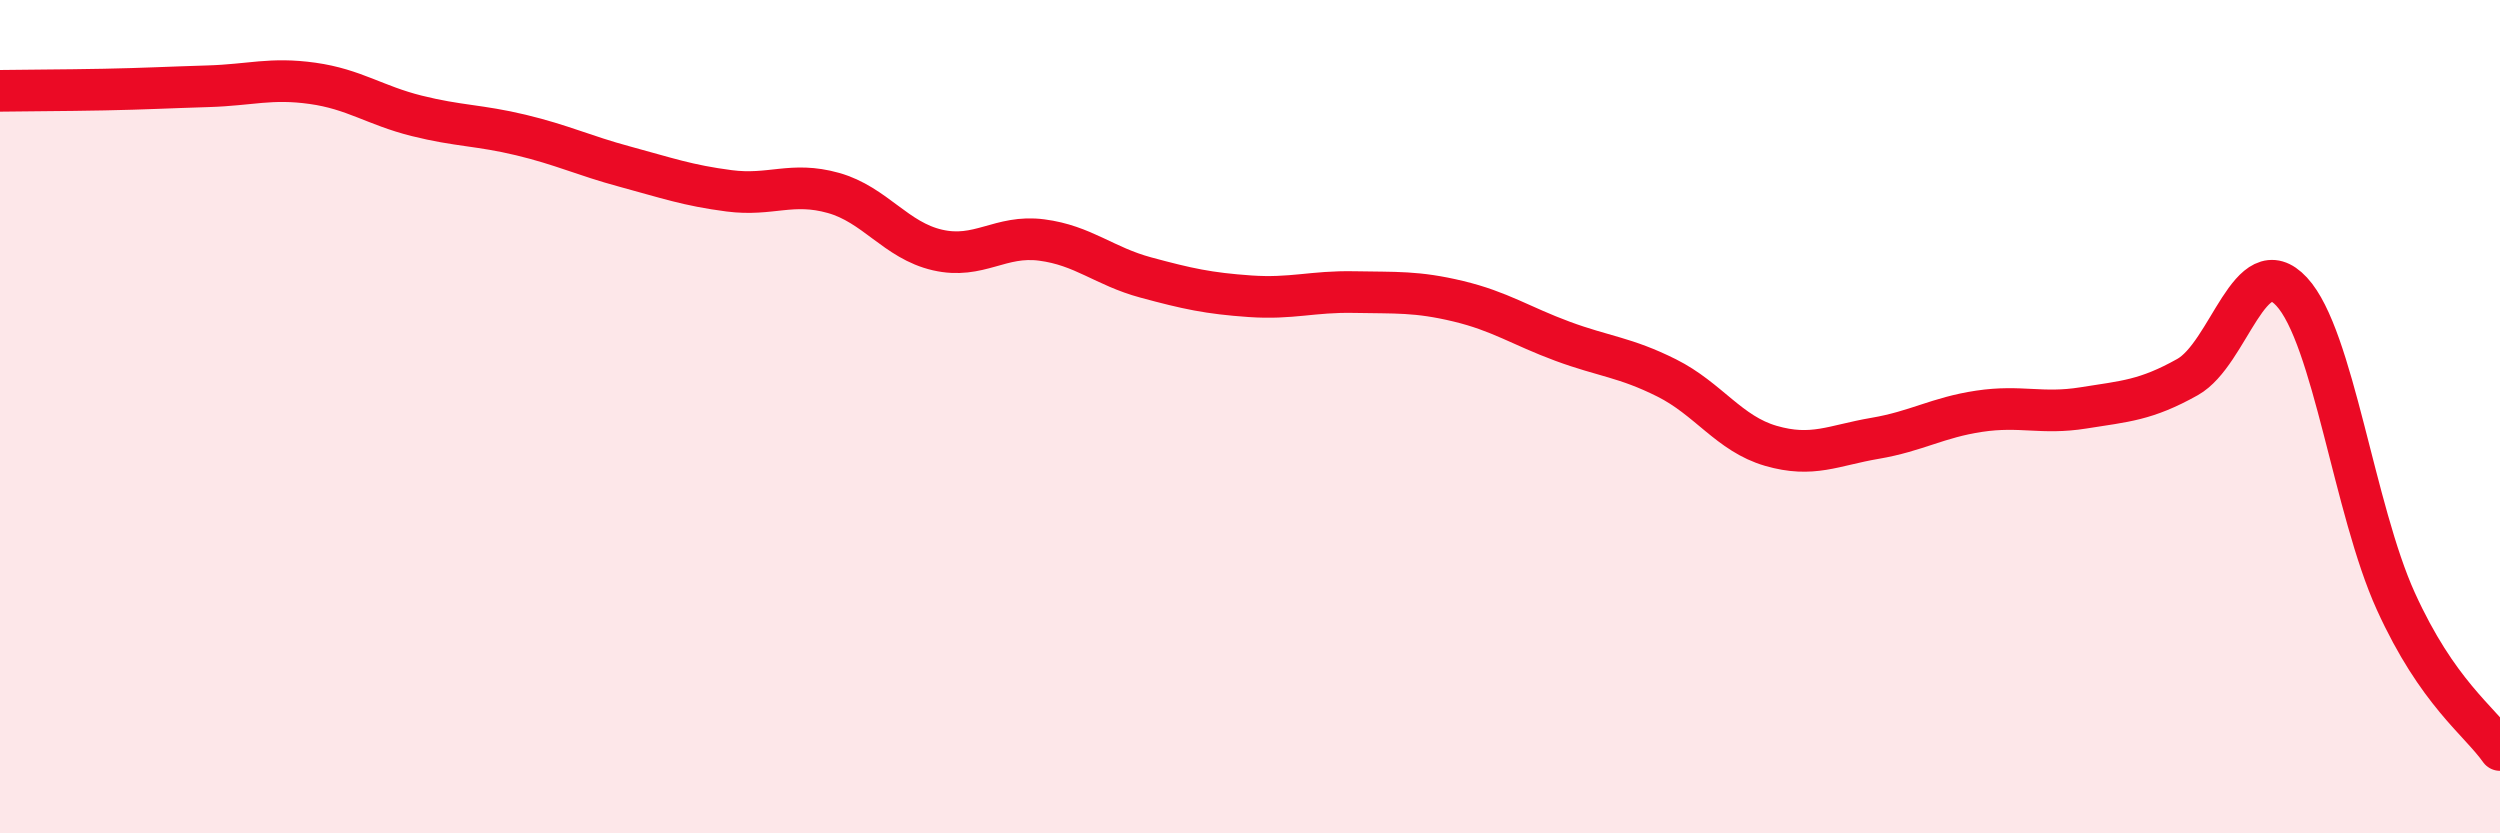 
    <svg width="60" height="20" viewBox="0 0 60 20" xmlns="http://www.w3.org/2000/svg">
      <path
        d="M 0,2.18 C 0.5,2.17 1.5,2.17 2.5,2.15 C 3.5,2.13 4,2.1 5,2.07 C 6,2.04 6.5,1.86 7.5,2 C 8.5,2.14 9,2.53 10,2.78 C 11,3.03 11.5,3 12.5,3.24 C 13.5,3.48 14,3.73 15,4 C 16,4.27 16.5,4.45 17.5,4.58 C 18.5,4.71 19,4.35 20,4.63 C 21,4.91 21.5,5.77 22.5,6 C 23.5,6.23 24,5.63 25,5.76 C 26,5.89 26.5,6.39 27.5,6.66 C 28.5,6.93 29,7.04 30,7.11 C 31,7.18 31.5,6.99 32.5,7.01 C 33.5,7.03 34,6.99 35,7.23 C 36,7.47 36.5,7.82 37.5,8.19 C 38.5,8.56 39,8.57 40,9.07 C 41,9.57 41.5,10.41 42.5,10.7 C 43.5,10.99 44,10.69 45,10.52 C 46,10.35 46.5,10.02 47.5,9.87 C 48.5,9.72 49,9.95 50,9.79 C 51,9.63 51.5,9.61 52.5,9.05 C 53.5,8.49 54,5.92 55,7 C 56,8.08 56.5,12.23 57.5,14.43 C 58.5,16.63 59.5,17.29 60,18L60 20L0 20Z"
        fill="#EB0A25"
        opacity="0.1"
        stroke-linecap="round"
        stroke-linejoin="round"
      />
      <path
        d="M 0,2.18 C 0.5,2.17 1.5,2.17 2.5,2.15 C 3.5,2.13 4,2.1 5,2.07 C 6,2.04 6.5,1.86 7.5,2 C 8.5,2.14 9,2.53 10,2.78 C 11,3.03 11.5,3 12.5,3.24 C 13.5,3.48 14,3.73 15,4 C 16,4.27 16.5,4.45 17.5,4.58 C 18.5,4.71 19,4.35 20,4.63 C 21,4.91 21.5,5.77 22.5,6 C 23.5,6.23 24,5.63 25,5.76 C 26,5.89 26.5,6.39 27.5,6.66 C 28.5,6.93 29,7.04 30,7.11 C 31,7.18 31.5,6.99 32.5,7.01 C 33.5,7.03 34,6.99 35,7.23 C 36,7.47 36.5,7.82 37.5,8.19 C 38.5,8.56 39,8.57 40,9.07 C 41,9.57 41.5,10.41 42.5,10.7 C 43.5,10.99 44,10.69 45,10.52 C 46,10.35 46.5,10.02 47.5,9.87 C 48.5,9.72 49,9.95 50,9.79 C 51,9.63 51.5,9.61 52.5,9.05 C 53.5,8.49 54,5.92 55,7 C 56,8.08 56.5,12.23 57.5,14.43 C 58.5,16.63 59.5,17.29 60,18"
        stroke="#EB0A25"
        stroke-width="1"
        fill="none"
        stroke-linecap="round"
        stroke-linejoin="round"
      />
    </svg>
  